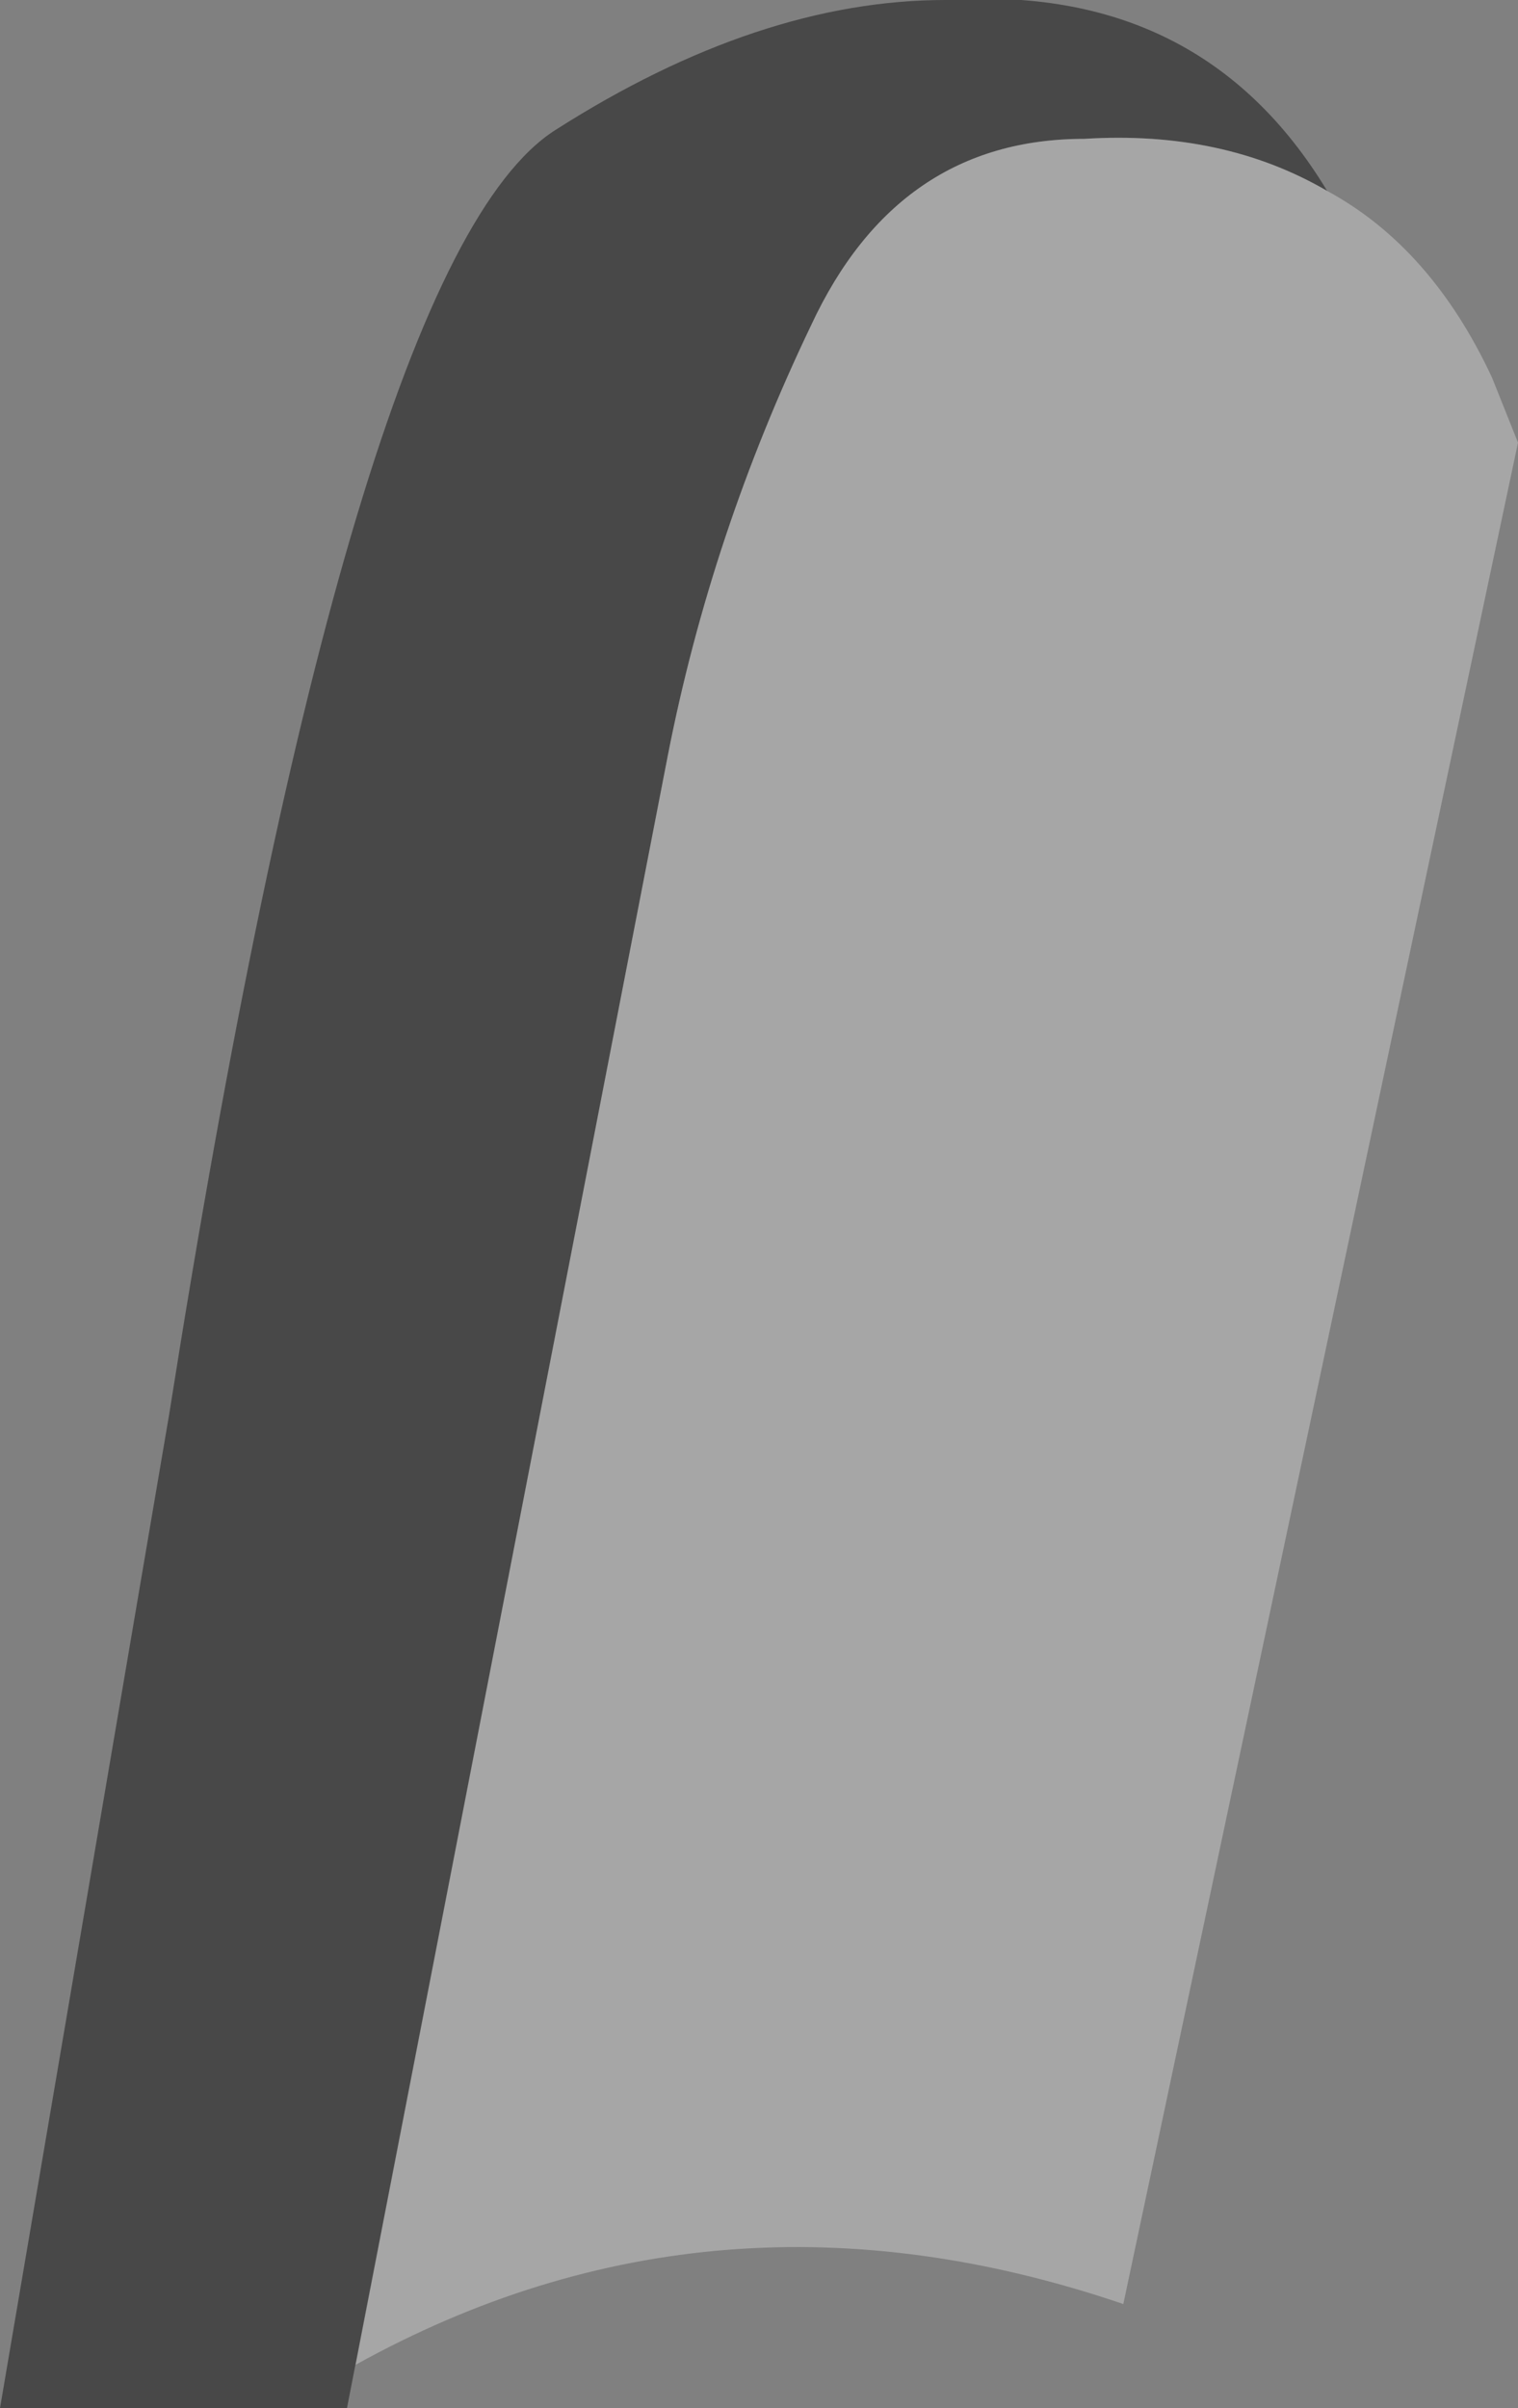 <?xml version="1.0" encoding="UTF-8" standalone="no"?>
<svg xmlns:xlink="http://www.w3.org/1999/xlink" height="27.75px" width="17.5px" xmlns="http://www.w3.org/2000/svg">
  <rect width="100%" height="100%" fill="#808080" stroke="none"/>
  <g transform="matrix(1.0, 0.0, 0.0, 1.0, 63.4, 46.0)">
    <path d="M-54.05 -42.25 Q-55.2 -39.85 -55.7 -37.3 L-59.4 -18.25 -63.4 -18.25 -61.45 -29.7 Q-59.35 -43.0 -57.0 -44.5 -54.65 -46.0 -52.5 -46.0 -49.55 -46.2 -48.1 -43.8 -49.3 -44.5 -50.9 -44.4 -53.05 -44.4 -54.05 -42.25" fill="#000000" fill-opacity="0.439" fill-rule="evenodd" stroke="none"/>
    <path d="M-45.9 -40.9 L-50.45 -19.45 Q-55.15 -21.05 -59.3 -18.75 L-55.7 -37.3 Q-55.2 -39.85 -54.05 -42.25 -53.05 -44.4 -50.9 -44.4 -49.3 -44.5 -48.1 -43.8 -46.9 -43.15 -46.2 -41.65 L-45.9 -40.9" fill="#ffffff" fill-opacity="0.302" fill-rule="evenodd" stroke="none"/>
  </g>
</svg>
